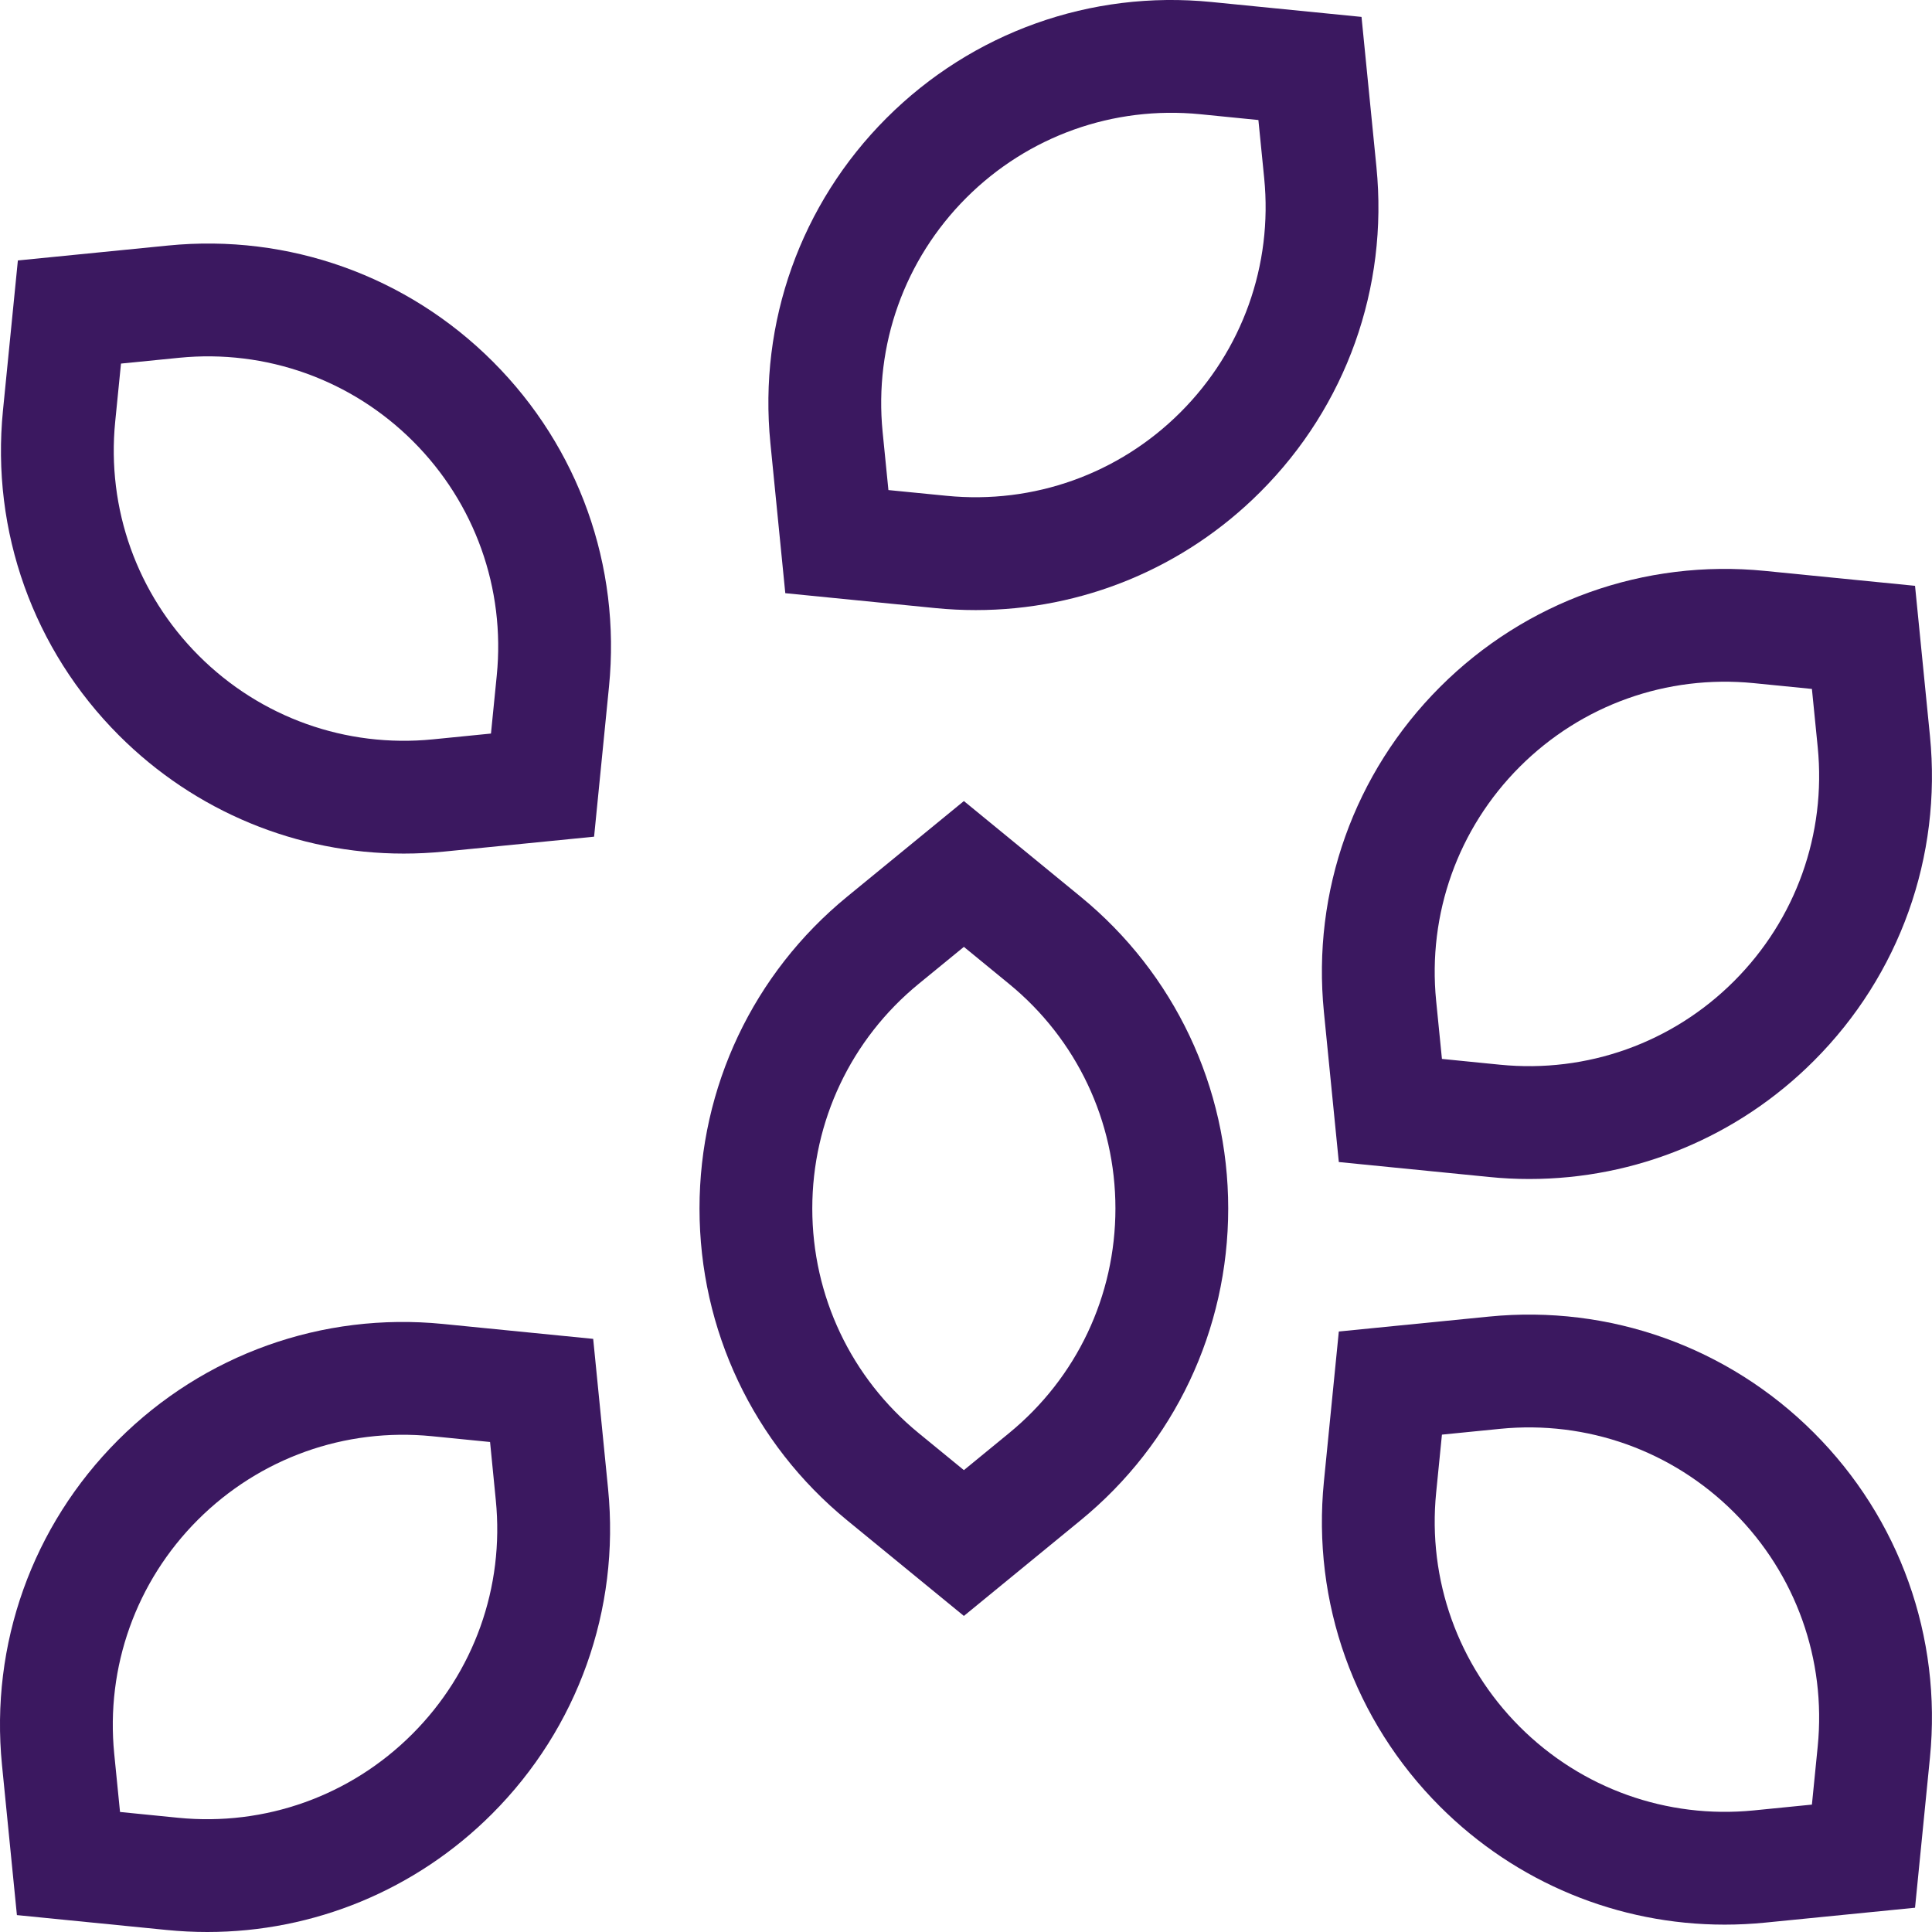 <?xml version="1.0" encoding="UTF-8"?> <svg xmlns="http://www.w3.org/2000/svg" width="32" height="32" viewBox="0 0 32 32" fill="none"><g clip-path="url(#clip0_2127_192)"><path d="M3.434 32C3.213 32 2.99 31.989 2.766 31.967L0.28 31.72L0.033 29.234C-0.166 27.234 0.535 25.273 1.956 23.852C3.377 22.431 5.339 21.73 7.338 21.929L9.825 22.176L10.072 24.662C10.27 26.661 9.57 28.623 8.149 30.044C6.887 31.306 5.197 32 3.434 32ZM1.988 30.012L2.951 30.108C4.391 30.251 5.804 29.746 6.827 28.723C7.851 27.7 8.356 26.287 8.212 24.847L8.117 23.884L7.154 23.788C5.713 23.645 4.301 24.15 3.277 25.173C2.254 26.196 1.749 27.609 1.892 29.049L1.988 30.012Z" fill="#3B1860"></path><path d="M16.161 10.105C15.939 10.105 15.716 10.094 15.493 10.072L13.007 9.825L12.76 7.338C12.561 5.339 13.262 3.377 14.683 1.956C16.104 0.535 18.066 -0.166 20.065 0.033L22.551 0.28L22.798 2.766C22.997 4.766 22.296 6.728 20.875 8.148C19.613 9.411 17.924 10.105 16.161 10.105ZM14.715 8.117L15.678 8.212C17.118 8.355 18.531 7.851 19.554 6.827C20.577 5.804 21.082 4.391 20.939 2.951L20.843 1.988L19.88 1.892C18.44 1.749 17.027 2.254 16.004 3.277C14.981 4.301 14.476 5.714 14.619 7.154L14.715 8.117Z" fill="#3B1860"></path><path d="M25.329 19.528C25.107 19.528 24.884 19.517 24.661 19.494L22.175 19.247L21.928 16.761C21.729 14.762 22.43 12.8 23.851 11.379C25.272 9.958 27.234 9.257 29.233 9.456L31.719 9.703L31.966 12.189C32.165 14.189 31.464 16.15 30.043 17.571C28.781 18.834 27.092 19.528 25.329 19.528ZM23.883 17.539L24.846 17.635C26.286 17.778 27.699 17.274 28.722 16.25C29.745 15.227 30.25 13.814 30.107 12.374L30.011 11.411L29.048 11.315C27.608 11.172 26.195 11.677 25.172 12.7C24.149 13.723 23.644 15.136 23.787 16.576L23.883 17.539Z" fill="#3B1860"></path><path d="M28.565 31.878C26.802 31.878 25.113 31.184 23.851 29.922C22.43 28.501 21.729 26.54 21.928 24.54L22.175 22.054L24.661 21.807C26.66 21.608 28.622 22.309 30.043 23.73C31.464 25.151 32.165 27.112 31.966 29.112L31.719 31.598L29.233 31.845C29.01 31.867 28.787 31.878 28.565 31.878ZM23.883 23.762L23.787 24.725C23.644 26.165 24.149 27.578 25.172 28.601C26.195 29.624 27.608 30.129 29.048 29.986L30.011 29.89L30.107 28.927C30.25 27.487 29.745 26.074 28.722 25.051C27.699 24.028 26.285 23.523 24.846 23.666L23.883 23.762Z" fill="#3B1860"></path><path d="M15.965 26.765L14.032 25.182C12.477 23.909 11.586 22.026 11.586 20.016C11.586 18.007 12.477 16.124 14.032 14.851L15.965 13.268L17.897 14.851C19.452 16.124 20.343 18.007 20.343 20.016C20.343 22.026 19.452 23.909 17.897 25.182L15.965 26.765ZM15.965 15.683L15.216 16.296C14.096 17.213 13.454 18.569 13.454 20.016C13.454 21.464 14.096 22.82 15.216 23.737L15.965 24.35L16.713 23.737C17.833 22.82 18.475 21.464 18.475 20.016C18.475 18.569 17.833 17.213 16.713 16.296L15.965 15.683Z" fill="#3B1860"></path><path d="M6.686 14.138C4.923 14.138 3.234 13.444 1.972 12.182C0.551 10.761 -0.15 8.8 0.049 6.8L0.296 4.314L2.782 4.067C4.781 3.868 6.743 4.569 8.164 5.99C9.585 7.411 10.286 9.372 10.087 11.372L9.84 13.858L7.354 14.105C7.131 14.127 6.908 14.138 6.686 14.138ZM2.004 6.022L1.908 6.985C1.765 8.425 2.27 9.838 3.293 10.861C4.316 11.884 5.729 12.389 7.169 12.246L8.132 12.15L8.228 11.187C8.371 9.747 7.866 8.334 6.843 7.311C5.82 6.288 4.406 5.783 2.967 5.926L2.004 6.022Z" fill="#3B1860"></path></g><defs><clipPath id="clip0_2127_192"><rect width="32" height="32" fill="white"></rect></clipPath></defs></svg> 